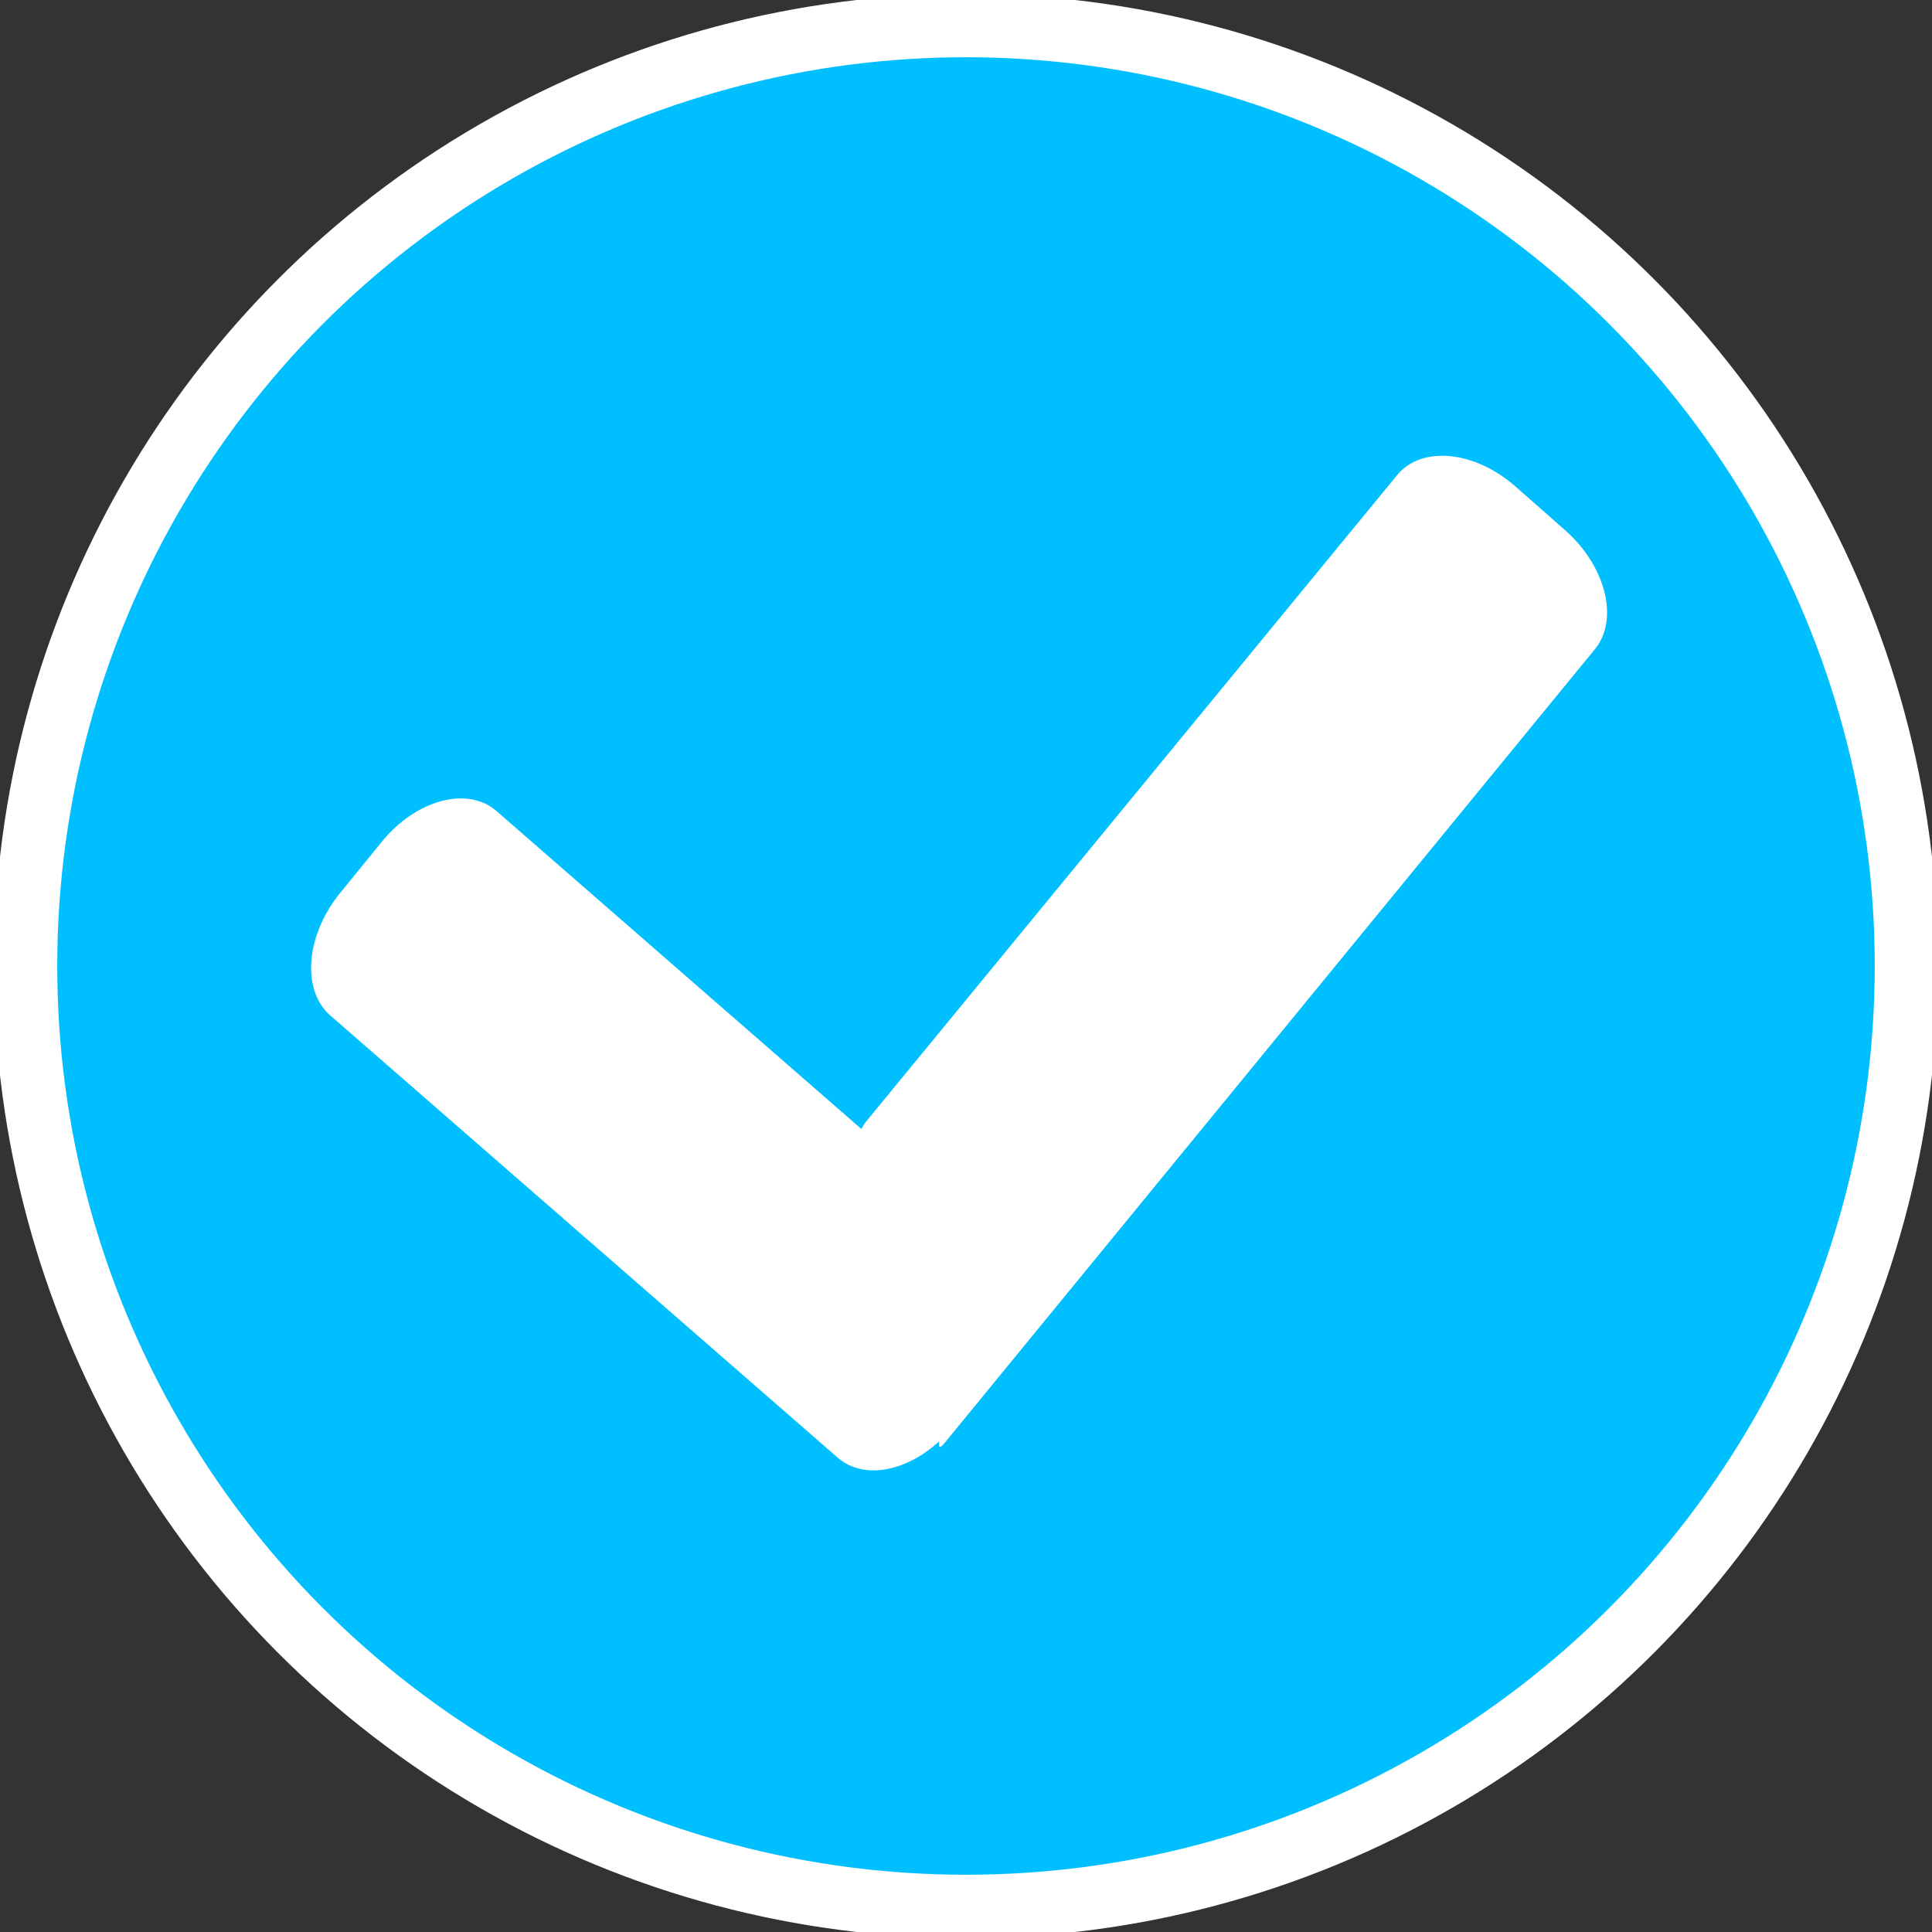 <svg xmlns="http://www.w3.org/2000/svg" width="1890" height="1890" viewBox="0 0 1890 1890">
  <rect x="0" y="0" width="1890" height="1890" fill="#333333" stroke="none"/>
  <defs>
    <style>
      .cls-1, .cls-3 {
        fill: #fff;
      }

      .cls-1, .cls-2 {
        stroke: #fff;
        stroke-width: 12px;
      }

      .cls-2 {
        fill: #00bfff;
      }

      .cls-3 {
        fill-rule: evenodd;
      }
    </style>
  </defs>
  <circle id="椭圆_1" data-name="椭圆 1" class="cls-1" cx="945" cy="945" r="945"/>
  <circle id="椭圆_2" data-name="椭圆 2" class="cls-2" cx="945" cy="945" r="895"/>
  <path id="钩_1" data-name="钩 1" class="cls-3" d="M1560.15,635.184L923.938,1411.75c-4.794,5.83-5.959,4.32-5.223-1.75-32.615,30.04-74.325,37.69-99.21,15.98L323.146,993.428c-28.416-24.789-24.132-78.45,9.567-119.85L373.388,823.6c33.7-41.4,84.052-54.869,112.466-30.08L842.669,1104.46a49.069,49.069,0,0,1,3.95-6.49L1366.68,464.859c23.94-29.137,75.82-24.161,115.89,11.111l48.37,42.585C1571.01,553.827,1584.08,606.047,1560.15,635.184Z"/>
</svg>
